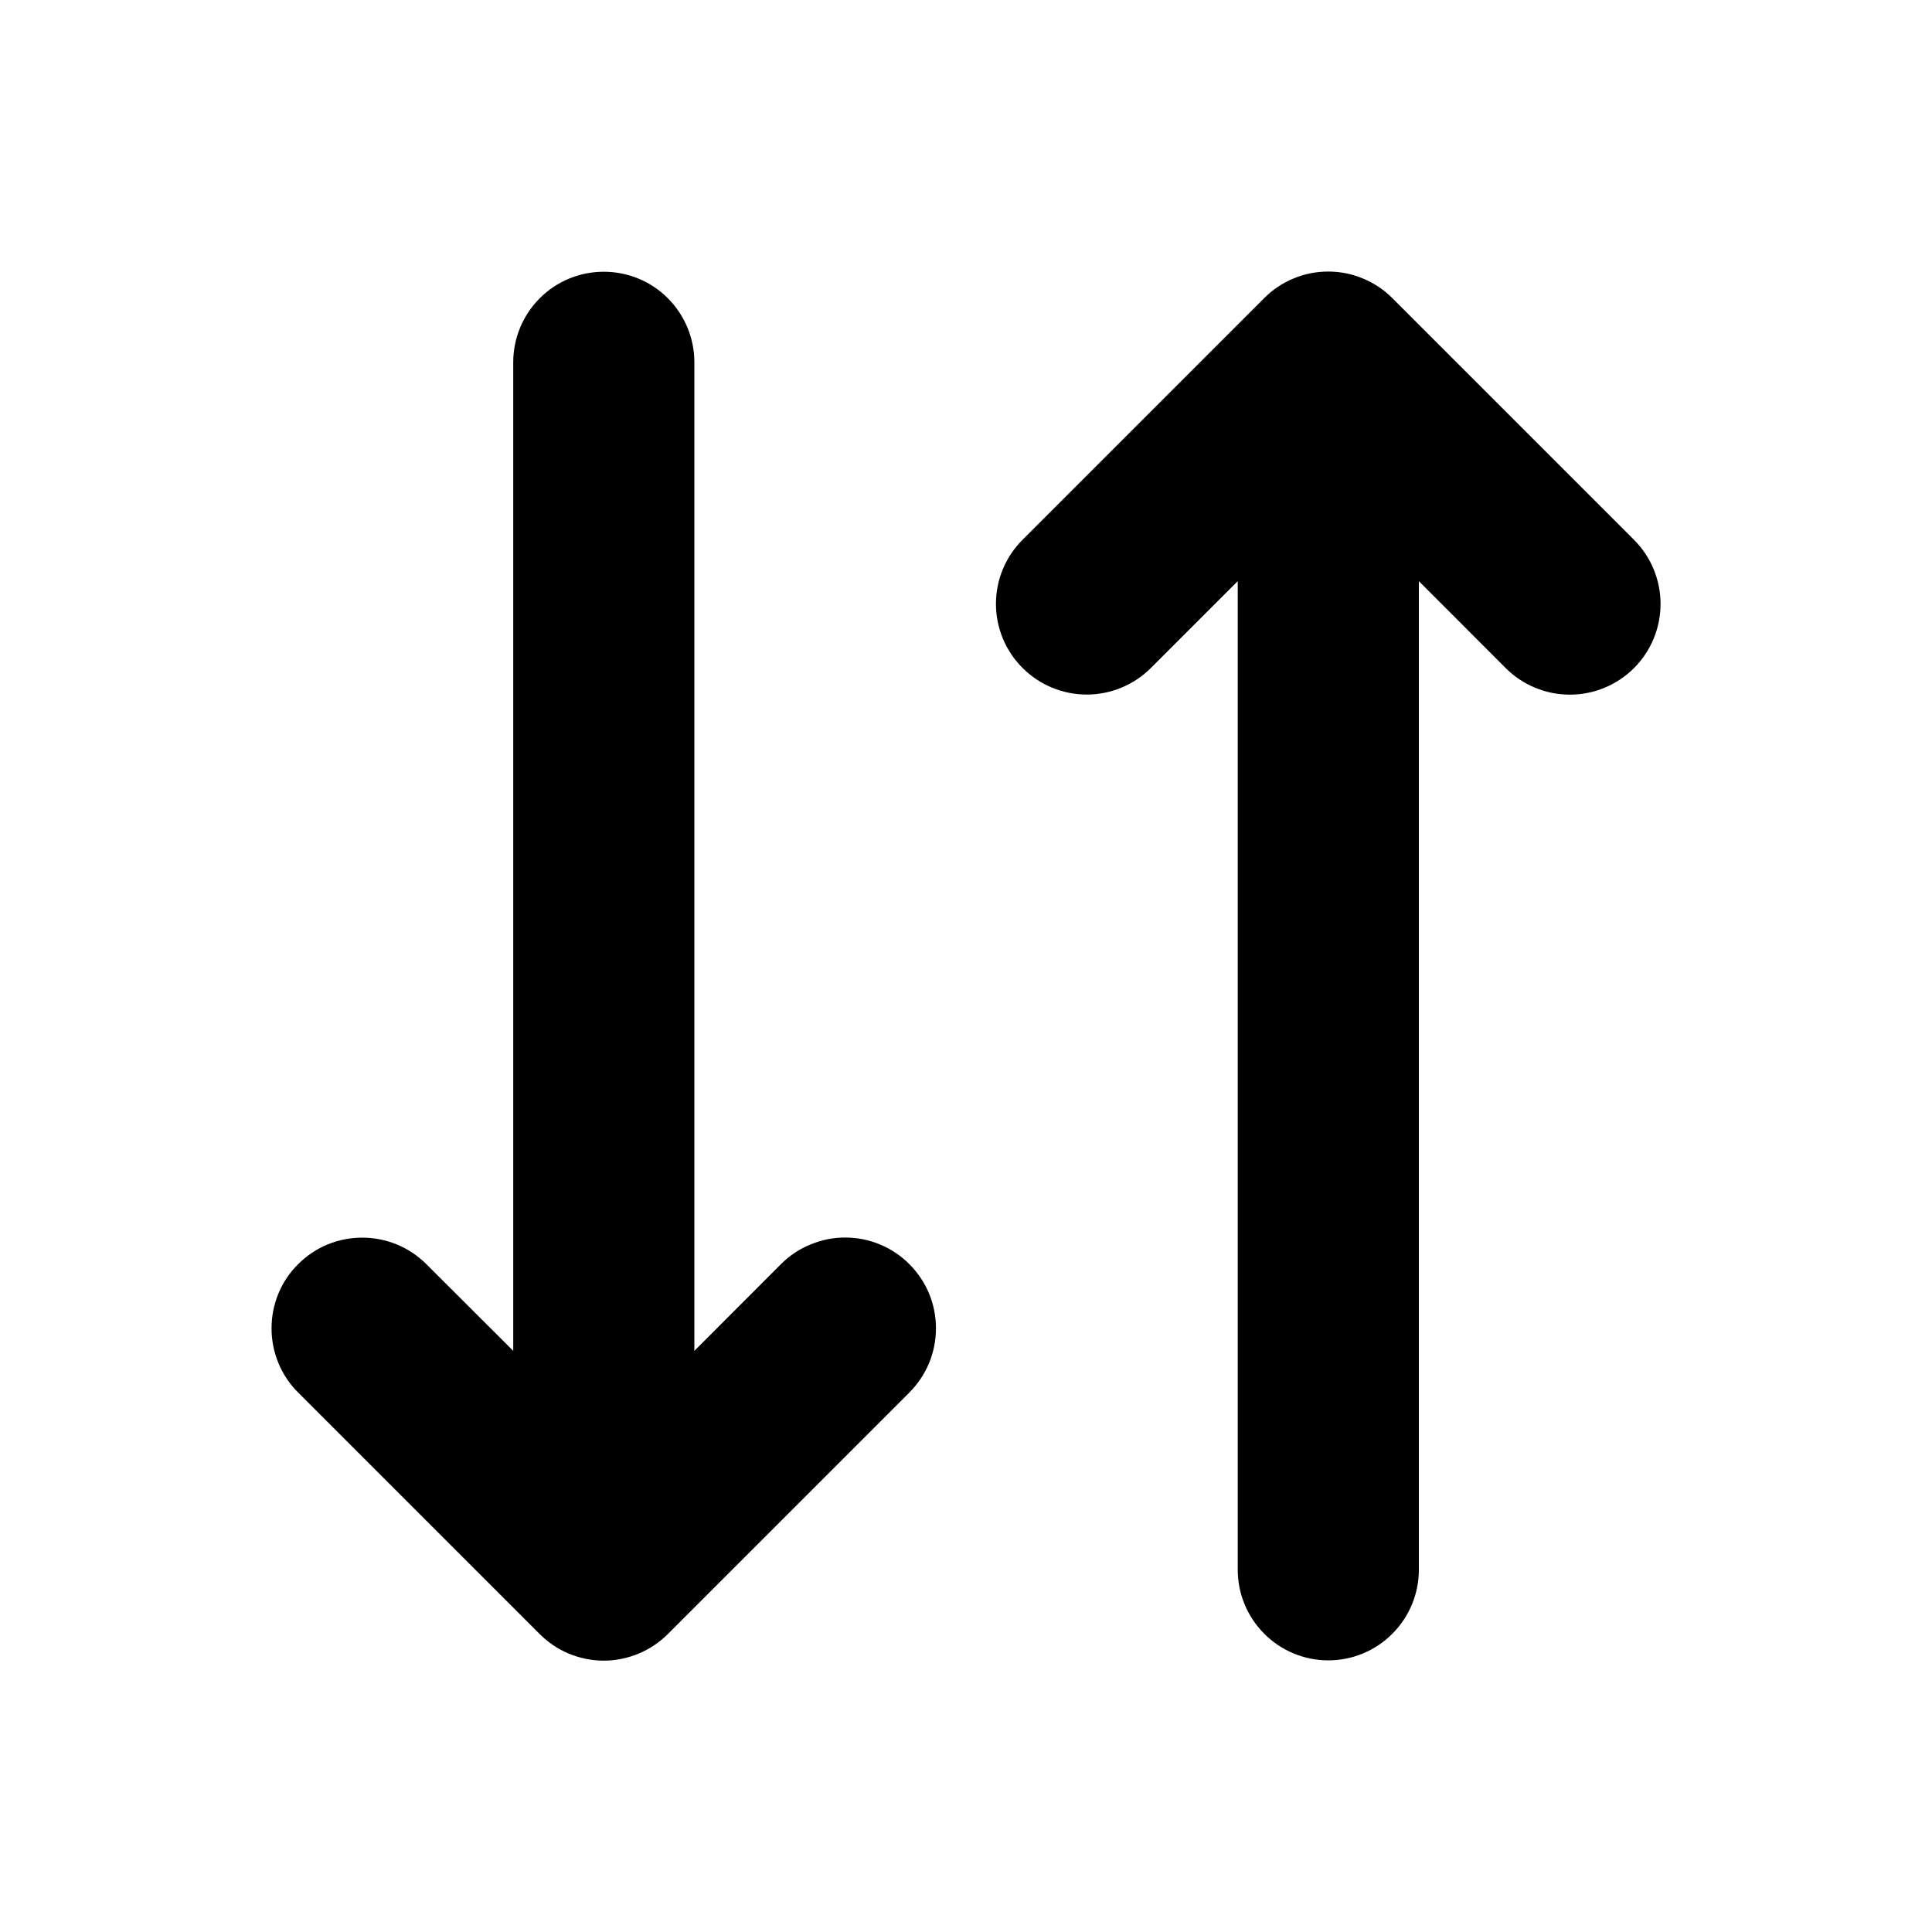 <svg width="20" height="20" viewBox="0 0 20 20" fill="none" xmlns="http://www.w3.org/2000/svg">
<g id="ArrowsDownUp">
<path id="Vector" d="M9.414 13.087C9.501 13.174 9.57 13.277 9.618 13.391C9.665 13.505 9.689 13.627 9.689 13.751C9.689 13.874 9.665 13.996 9.618 14.11C9.57 14.224 9.501 14.328 9.414 14.415L6.914 16.915C6.827 17.002 6.723 17.072 6.609 17.119C6.495 17.166 6.373 17.191 6.25 17.191C6.126 17.191 6.004 17.166 5.89 17.119C5.776 17.072 5.673 17.002 5.586 16.915L3.086 14.415C2.998 14.328 2.929 14.224 2.882 14.11C2.835 13.996 2.811 13.874 2.811 13.751C2.811 13.627 2.835 13.505 2.882 13.391C2.929 13.277 2.998 13.174 3.086 13.087C3.173 13 3.276 12.93 3.39 12.883C3.504 12.836 3.626 12.812 3.75 12.812C3.873 12.812 3.995 12.836 4.109 12.883C4.223 12.93 4.327 13 4.414 13.087L5.313 13.984V3.75C5.313 3.501 5.412 3.263 5.588 3.087C5.763 2.911 6.002 2.813 6.25 2.813C6.499 2.813 6.738 2.911 6.913 3.087C7.089 3.263 7.188 3.501 7.188 3.75V13.984L8.087 13.084C8.174 12.997 8.278 12.928 8.392 12.882C8.506 12.835 8.628 12.81 8.751 12.811C8.874 12.811 8.996 12.835 9.11 12.883C9.224 12.93 9.327 12.999 9.414 13.087ZM16.914 5.587L14.414 3.087C14.327 2.999 14.223 2.93 14.109 2.883C13.995 2.835 13.873 2.811 13.75 2.811C13.626 2.811 13.504 2.835 13.39 2.883C13.276 2.93 13.173 2.999 13.086 3.087L10.586 5.587C10.409 5.763 10.31 6.002 10.31 6.251C10.31 6.5 10.409 6.739 10.586 6.915C10.762 7.091 11.001 7.19 11.25 7.19C11.499 7.19 11.738 7.091 11.914 6.915L12.813 6.016V16.25C12.813 16.499 12.912 16.737 13.088 16.913C13.263 17.089 13.502 17.188 13.751 17.188C13.999 17.188 14.238 17.089 14.413 16.913C14.589 16.737 14.688 16.499 14.688 16.25V6.016L15.587 6.916C15.763 7.092 16.002 7.191 16.251 7.191C16.5 7.191 16.739 7.092 16.915 6.916C17.091 6.74 17.19 6.501 17.19 6.252C17.19 6.003 17.091 5.764 16.915 5.588L16.914 5.587Z" fill="currentColor"/>
</g>
</svg>
